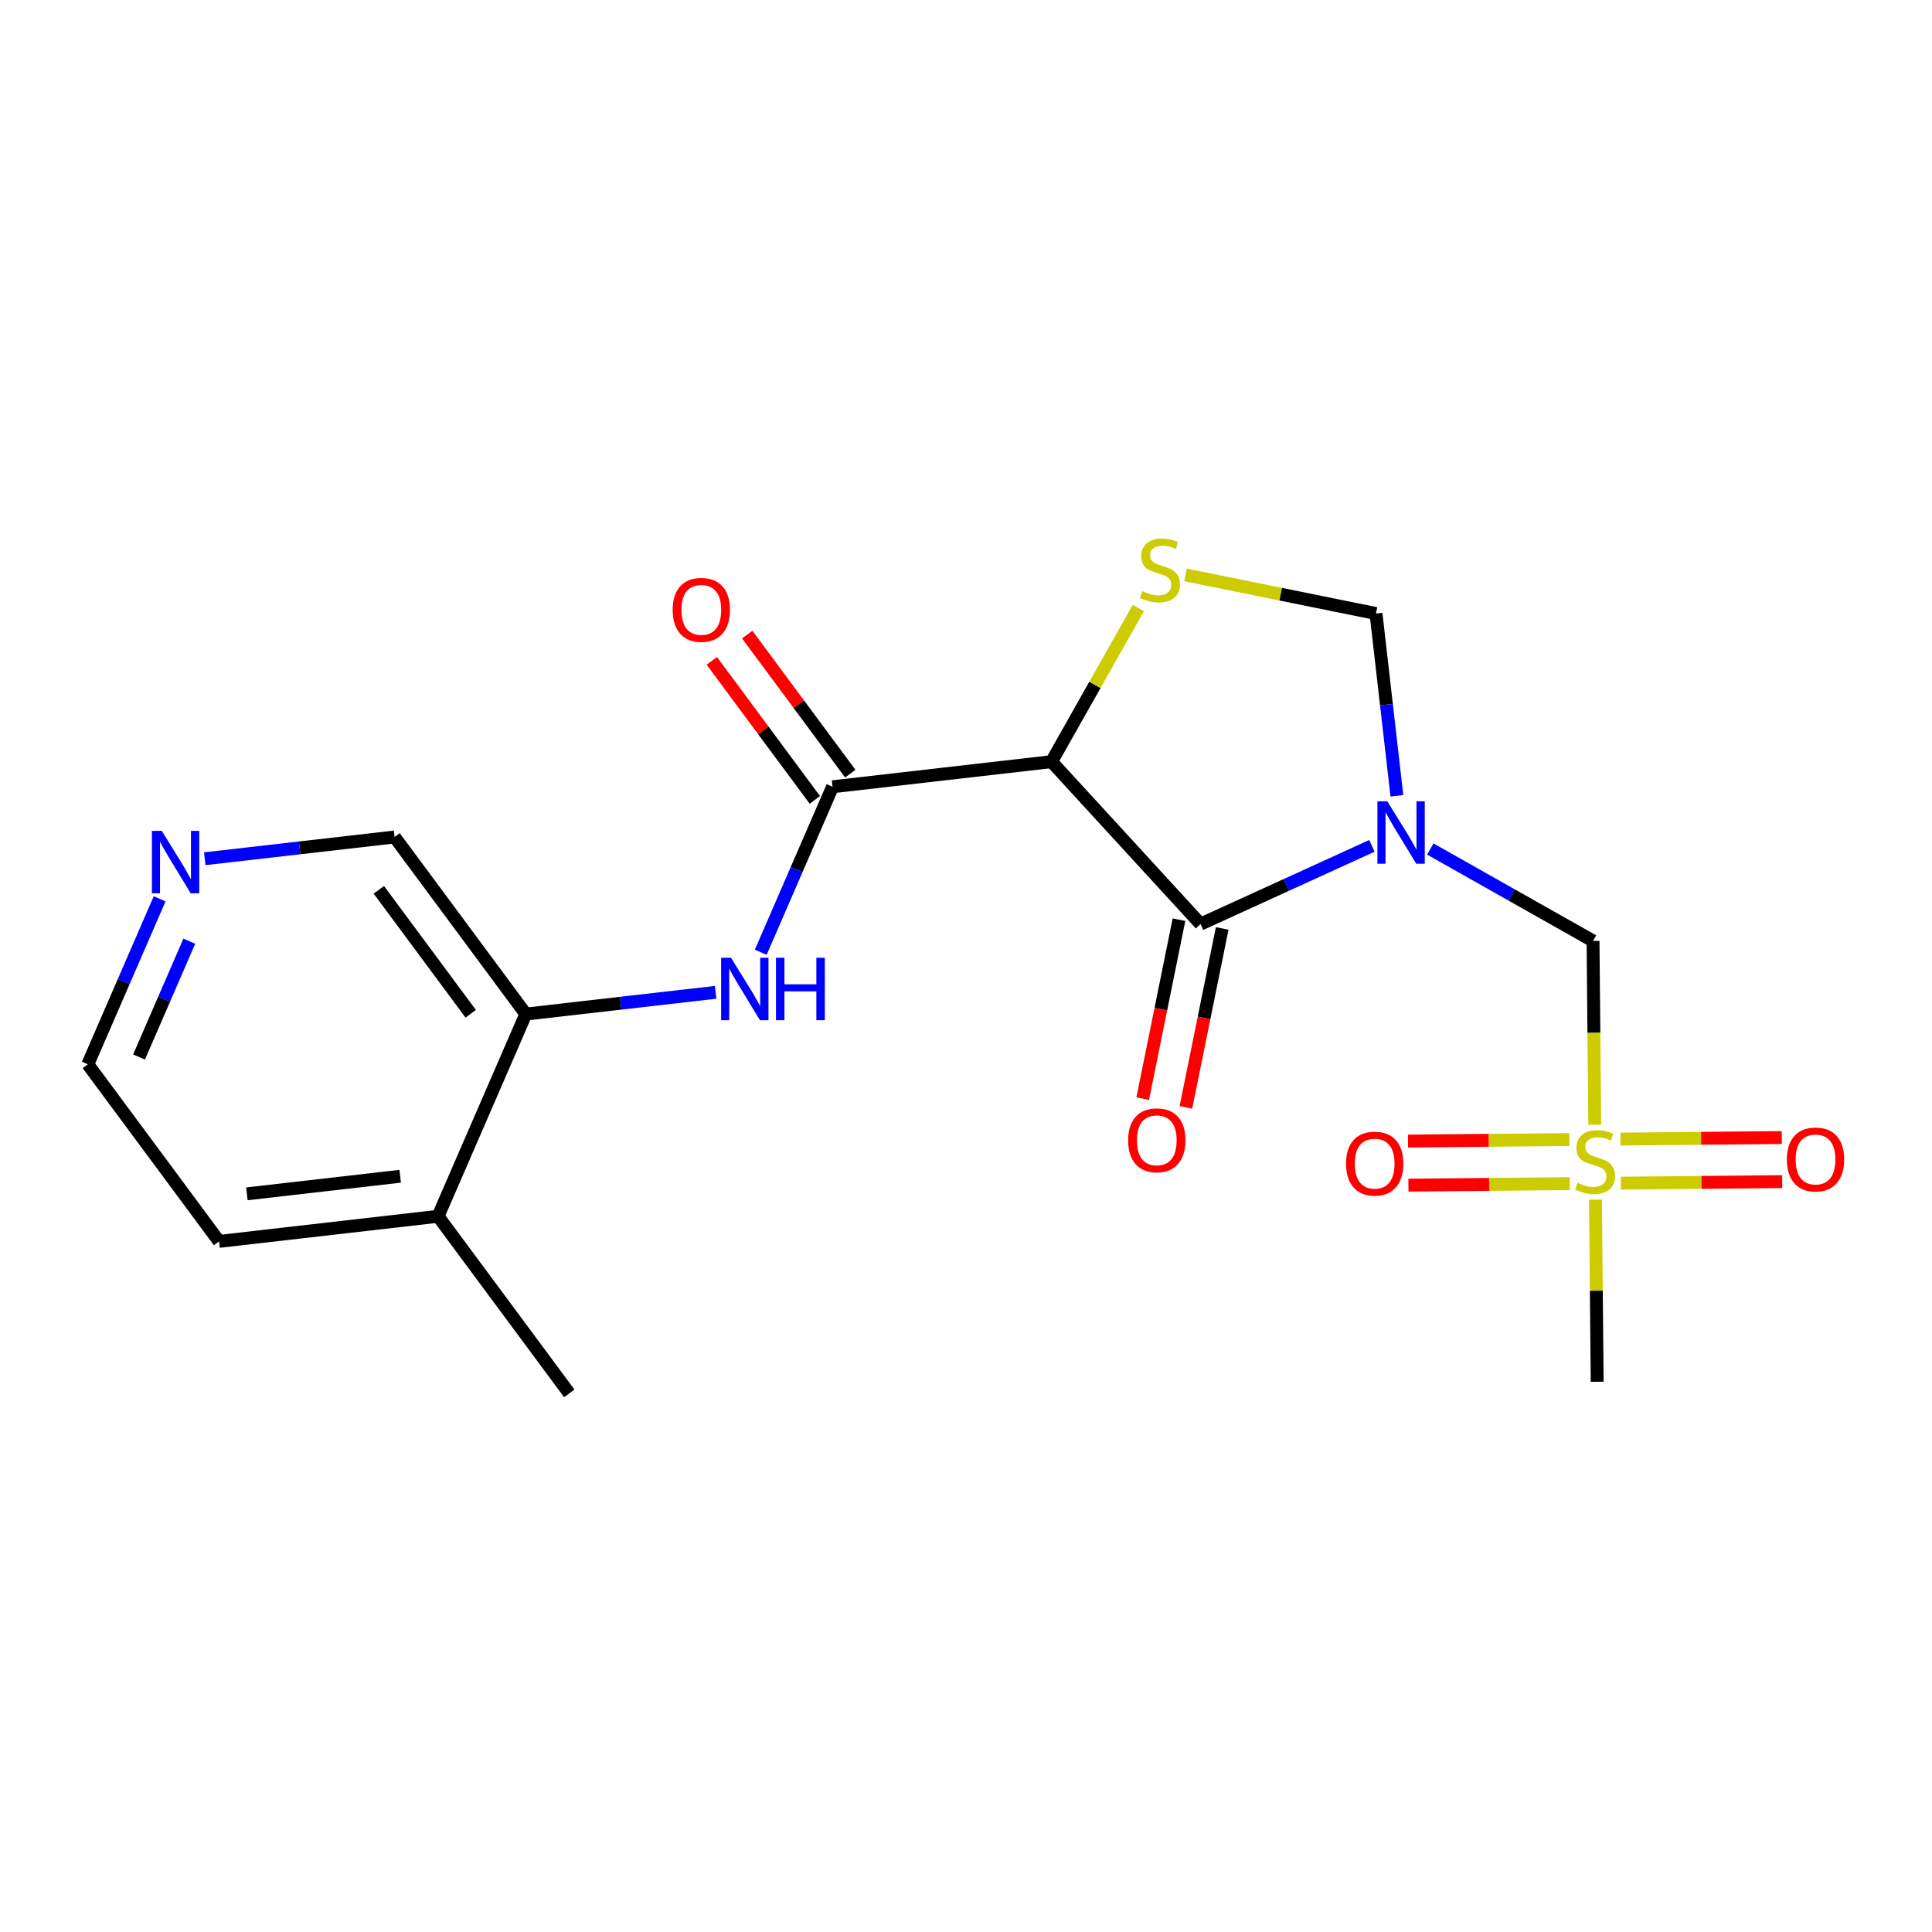 <?xml version='1.0' encoding='iso-8859-1'?>
<svg version='1.1' baseProfile='full'
              xmlns='http://www.w3.org/2000/svg'
                      xmlns:rdkit='http://www.rdkit.org/xml'
                      xmlns:xlink='http://www.w3.org/1999/xlink'
                  xml:space='preserve'
width='300px' height='300px' viewBox='0 0 300 300'>
<!-- END OF HEADER -->
<rect style='opacity:1.0;fill:#FFFFFF;stroke:none' width='300' height='300' x='0' y='0'> </rect>
<rect style='opacity:1.0;fill:#FFFFFF;stroke:none' width='300' height='300' x='0' y='0'> </rect>
<path class='bond-0 atom-0 atom-1' d='M 88.4,216.365 L 68.021,188.865' style='fill:none;fill-rule:evenodd;stroke:#000000;stroke-width:2.0px;stroke-linecap:butt;stroke-linejoin:miter;stroke-opacity:1' />
<path class='bond-1 atom-1 atom-2' d='M 68.021,188.865 L 34.015,192.764' style='fill:none;fill-rule:evenodd;stroke:#000000;stroke-width:2.0px;stroke-linecap:butt;stroke-linejoin:miter;stroke-opacity:1' />
<path class='bond-1 atom-1 atom-2' d='M 62.14,182.649 L 38.336,185.378' style='fill:none;fill-rule:evenodd;stroke:#000000;stroke-width:2.0px;stroke-linecap:butt;stroke-linejoin:miter;stroke-opacity:1' />
<path class='bond-20 atom-6 atom-1' d='M 81.647,157.466 L 68.021,188.865' style='fill:none;fill-rule:evenodd;stroke:#000000;stroke-width:2.0px;stroke-linecap:butt;stroke-linejoin:miter;stroke-opacity:1' />
<path class='bond-2 atom-2 atom-3' d='M 34.015,192.764 L 13.636,165.264' style='fill:none;fill-rule:evenodd;stroke:#000000;stroke-width:2.0px;stroke-linecap:butt;stroke-linejoin:miter;stroke-opacity:1' />
<path class='bond-3 atom-3 atom-4' d='M 13.636,165.264 L 19.212,152.415' style='fill:none;fill-rule:evenodd;stroke:#000000;stroke-width:2.0px;stroke-linecap:butt;stroke-linejoin:miter;stroke-opacity:1' />
<path class='bond-3 atom-3 atom-4' d='M 19.212,152.415 L 24.788,139.567' style='fill:none;fill-rule:evenodd;stroke:#0000FF;stroke-width:2.0px;stroke-linecap:butt;stroke-linejoin:miter;stroke-opacity:1' />
<path class='bond-3 atom-3 atom-4' d='M 21.589,164.134 L 25.492,155.141' style='fill:none;fill-rule:evenodd;stroke:#000000;stroke-width:2.0px;stroke-linecap:butt;stroke-linejoin:miter;stroke-opacity:1' />
<path class='bond-3 atom-3 atom-4' d='M 25.492,155.141 L 29.395,146.147' style='fill:none;fill-rule:evenodd;stroke:#0000FF;stroke-width:2.0px;stroke-linecap:butt;stroke-linejoin:miter;stroke-opacity:1' />
<path class='bond-4 atom-4 atom-5' d='M 31.794,133.345 L 46.531,131.656' style='fill:none;fill-rule:evenodd;stroke:#0000FF;stroke-width:2.0px;stroke-linecap:butt;stroke-linejoin:miter;stroke-opacity:1' />
<path class='bond-4 atom-4 atom-5' d='M 46.531,131.656 L 61.268,129.966' style='fill:none;fill-rule:evenodd;stroke:#000000;stroke-width:2.0px;stroke-linecap:butt;stroke-linejoin:miter;stroke-opacity:1' />
<path class='bond-5 atom-5 atom-6' d='M 61.268,129.966 L 81.647,157.466' style='fill:none;fill-rule:evenodd;stroke:#000000;stroke-width:2.0px;stroke-linecap:butt;stroke-linejoin:miter;stroke-opacity:1' />
<path class='bond-5 atom-5 atom-6' d='M 58.825,138.167 L 73.09,157.417' style='fill:none;fill-rule:evenodd;stroke:#000000;stroke-width:2.0px;stroke-linecap:butt;stroke-linejoin:miter;stroke-opacity:1' />
<path class='bond-6 atom-6 atom-7' d='M 81.647,157.466 L 96.384,155.777' style='fill:none;fill-rule:evenodd;stroke:#000000;stroke-width:2.0px;stroke-linecap:butt;stroke-linejoin:miter;stroke-opacity:1' />
<path class='bond-6 atom-6 atom-7' d='M 96.384,155.777 L 111.121,154.087' style='fill:none;fill-rule:evenodd;stroke:#0000FF;stroke-width:2.0px;stroke-linecap:butt;stroke-linejoin:miter;stroke-opacity:1' />
<path class='bond-7 atom-7 atom-8' d='M 118.127,147.865 L 123.703,135.017' style='fill:none;fill-rule:evenodd;stroke:#0000FF;stroke-width:2.0px;stroke-linecap:butt;stroke-linejoin:miter;stroke-opacity:1' />
<path class='bond-7 atom-7 atom-8' d='M 123.703,135.017 L 129.279,122.169' style='fill:none;fill-rule:evenodd;stroke:#000000;stroke-width:2.0px;stroke-linecap:butt;stroke-linejoin:miter;stroke-opacity:1' />
<path class='bond-8 atom-8 atom-9' d='M 132.029,120.131 L 124.028,109.335' style='fill:none;fill-rule:evenodd;stroke:#000000;stroke-width:2.0px;stroke-linecap:butt;stroke-linejoin:miter;stroke-opacity:1' />
<path class='bond-8 atom-8 atom-9' d='M 124.028,109.335 L 116.028,98.538' style='fill:none;fill-rule:evenodd;stroke:#FF0000;stroke-width:2.0px;stroke-linecap:butt;stroke-linejoin:miter;stroke-opacity:1' />
<path class='bond-8 atom-8 atom-9' d='M 126.529,124.207 L 118.528,113.411' style='fill:none;fill-rule:evenodd;stroke:#000000;stroke-width:2.0px;stroke-linecap:butt;stroke-linejoin:miter;stroke-opacity:1' />
<path class='bond-8 atom-8 atom-9' d='M 118.528,113.411 L 110.528,102.614' style='fill:none;fill-rule:evenodd;stroke:#FF0000;stroke-width:2.0px;stroke-linecap:butt;stroke-linejoin:miter;stroke-opacity:1' />
<path class='bond-9 atom-8 atom-10' d='M 129.279,122.169 L 163.284,118.27' style='fill:none;fill-rule:evenodd;stroke:#000000;stroke-width:2.0px;stroke-linecap:butt;stroke-linejoin:miter;stroke-opacity:1' />
<path class='bond-10 atom-10 atom-11' d='M 163.284,118.27 L 170.021,106.343' style='fill:none;fill-rule:evenodd;stroke:#000000;stroke-width:2.0px;stroke-linecap:butt;stroke-linejoin:miter;stroke-opacity:1' />
<path class='bond-10 atom-10 atom-11' d='M 170.021,106.343 L 176.758,94.417' style='fill:none;fill-rule:evenodd;stroke:#CCCC00;stroke-width:2.0px;stroke-linecap:butt;stroke-linejoin:miter;stroke-opacity:1' />
<path class='bond-21 atom-19 atom-10' d='M 186.426,143.49 L 163.284,118.27' style='fill:none;fill-rule:evenodd;stroke:#000000;stroke-width:2.0px;stroke-linecap:butt;stroke-linejoin:miter;stroke-opacity:1' />
<path class='bond-11 atom-11 atom-12' d='M 184.081,89.271 L 198.873,92.27' style='fill:none;fill-rule:evenodd;stroke:#CCCC00;stroke-width:2.0px;stroke-linecap:butt;stroke-linejoin:miter;stroke-opacity:1' />
<path class='bond-11 atom-11 atom-12' d='M 198.873,92.27 L 213.664,95.268' style='fill:none;fill-rule:evenodd;stroke:#000000;stroke-width:2.0px;stroke-linecap:butt;stroke-linejoin:miter;stroke-opacity:1' />
<path class='bond-12 atom-12 atom-13' d='M 213.664,95.268 L 215.286,109.42' style='fill:none;fill-rule:evenodd;stroke:#000000;stroke-width:2.0px;stroke-linecap:butt;stroke-linejoin:miter;stroke-opacity:1' />
<path class='bond-12 atom-12 atom-13' d='M 215.286,109.42 L 216.908,123.571' style='fill:none;fill-rule:evenodd;stroke:#0000FF;stroke-width:2.0px;stroke-linecap:butt;stroke-linejoin:miter;stroke-opacity:1' />
<path class='bond-13 atom-13 atom-14' d='M 222.094,131.833 L 234.729,138.97' style='fill:none;fill-rule:evenodd;stroke:#0000FF;stroke-width:2.0px;stroke-linecap:butt;stroke-linejoin:miter;stroke-opacity:1' />
<path class='bond-13 atom-13 atom-14' d='M 234.729,138.97 L 247.365,146.107' style='fill:none;fill-rule:evenodd;stroke:#000000;stroke-width:2.0px;stroke-linecap:butt;stroke-linejoin:miter;stroke-opacity:1' />
<path class='bond-18 atom-13 atom-19' d='M 213.03,131.343 L 199.728,137.416' style='fill:none;fill-rule:evenodd;stroke:#0000FF;stroke-width:2.0px;stroke-linecap:butt;stroke-linejoin:miter;stroke-opacity:1' />
<path class='bond-18 atom-13 atom-19' d='M 199.728,137.416 L 186.426,143.49' style='fill:none;fill-rule:evenodd;stroke:#000000;stroke-width:2.0px;stroke-linecap:butt;stroke-linejoin:miter;stroke-opacity:1' />
<path class='bond-14 atom-14 atom-15' d='M 247.365,146.107 L 247.499,160.376' style='fill:none;fill-rule:evenodd;stroke:#000000;stroke-width:2.0px;stroke-linecap:butt;stroke-linejoin:miter;stroke-opacity:1' />
<path class='bond-14 atom-14 atom-15' d='M 247.499,160.376 L 247.634,174.645' style='fill:none;fill-rule:evenodd;stroke:#CCCC00;stroke-width:2.0px;stroke-linecap:butt;stroke-linejoin:miter;stroke-opacity:1' />
<path class='bond-15 atom-15 atom-16' d='M 247.744,186.283 L 247.877,200.422' style='fill:none;fill-rule:evenodd;stroke:#CCCC00;stroke-width:2.0px;stroke-linecap:butt;stroke-linejoin:miter;stroke-opacity:1' />
<path class='bond-15 atom-15 atom-16' d='M 247.877,200.422 L 248.01,214.56' style='fill:none;fill-rule:evenodd;stroke:#000000;stroke-width:2.0px;stroke-linecap:butt;stroke-linejoin:miter;stroke-opacity:1' />
<path class='bond-16 atom-15 atom-17' d='M 243.692,176.949 L 231.163,177.067' style='fill:none;fill-rule:evenodd;stroke:#CCCC00;stroke-width:2.0px;stroke-linecap:butt;stroke-linejoin:miter;stroke-opacity:1' />
<path class='bond-16 atom-15 atom-17' d='M 231.163,177.067 L 218.635,177.185' style='fill:none;fill-rule:evenodd;stroke:#FF0000;stroke-width:2.0px;stroke-linecap:butt;stroke-linejoin:miter;stroke-opacity:1' />
<path class='bond-16 atom-15 atom-17' d='M 243.756,183.794 L 231.228,183.912' style='fill:none;fill-rule:evenodd;stroke:#CCCC00;stroke-width:2.0px;stroke-linecap:butt;stroke-linejoin:miter;stroke-opacity:1' />
<path class='bond-16 atom-15 atom-17' d='M 231.228,183.912 L 218.699,184.03' style='fill:none;fill-rule:evenodd;stroke:#FF0000;stroke-width:2.0px;stroke-linecap:butt;stroke-linejoin:miter;stroke-opacity:1' />
<path class='bond-17 atom-15 atom-18' d='M 251.683,183.719 L 264.212,183.601' style='fill:none;fill-rule:evenodd;stroke:#CCCC00;stroke-width:2.0px;stroke-linecap:butt;stroke-linejoin:miter;stroke-opacity:1' />
<path class='bond-17 atom-15 atom-18' d='M 264.212,183.601 L 276.74,183.483' style='fill:none;fill-rule:evenodd;stroke:#FF0000;stroke-width:2.0px;stroke-linecap:butt;stroke-linejoin:miter;stroke-opacity:1' />
<path class='bond-17 atom-15 atom-18' d='M 251.619,176.874 L 264.147,176.756' style='fill:none;fill-rule:evenodd;stroke:#CCCC00;stroke-width:2.0px;stroke-linecap:butt;stroke-linejoin:miter;stroke-opacity:1' />
<path class='bond-17 atom-15 atom-18' d='M 264.147,176.756 L 276.675,176.638' style='fill:none;fill-rule:evenodd;stroke:#FF0000;stroke-width:2.0px;stroke-linecap:butt;stroke-linejoin:miter;stroke-opacity:1' />
<path class='bond-19 atom-19 atom-20' d='M 183.071,142.81 L 180.255,156.704' style='fill:none;fill-rule:evenodd;stroke:#000000;stroke-width:2.0px;stroke-linecap:butt;stroke-linejoin:miter;stroke-opacity:1' />
<path class='bond-19 atom-19 atom-20' d='M 180.255,156.704 L 177.438,170.598' style='fill:none;fill-rule:evenodd;stroke:#FF0000;stroke-width:2.0px;stroke-linecap:butt;stroke-linejoin:miter;stroke-opacity:1' />
<path class='bond-19 atom-19 atom-20' d='M 189.781,144.17 L 186.964,158.064' style='fill:none;fill-rule:evenodd;stroke:#000000;stroke-width:2.0px;stroke-linecap:butt;stroke-linejoin:miter;stroke-opacity:1' />
<path class='bond-19 atom-19 atom-20' d='M 186.964,158.064 L 184.147,171.958' style='fill:none;fill-rule:evenodd;stroke:#FF0000;stroke-width:2.0px;stroke-linecap:butt;stroke-linejoin:miter;stroke-opacity:1' />
<path  class='atom-4' d='M 25.12 129.018
L 28.296 134.152
Q 28.611 134.659, 29.118 135.576
Q 29.625 136.493, 29.652 136.548
L 29.652 129.018
L 30.939 129.018
L 30.939 138.711
L 29.611 138.711
L 26.202 133.098
Q 25.805 132.441, 25.38 131.688
Q 24.969 130.935, 24.846 130.702
L 24.846 138.711
L 23.587 138.711
L 23.587 129.018
L 25.12 129.018
' fill='#0000FF'/>
<path  class='atom-7' d='M 113.51 148.721
L 116.686 153.855
Q 117.001 154.362, 117.508 155.279
Q 118.014 156.196, 118.041 156.251
L 118.041 148.721
L 119.328 148.721
L 119.328 158.414
L 118 158.414
L 114.591 152.801
Q 114.194 152.144, 113.77 151.391
Q 113.359 150.638, 113.236 150.405
L 113.236 158.414
L 111.976 158.414
L 111.976 148.721
L 113.51 148.721
' fill='#0000FF'/>
<path  class='atom-7' d='M 120.492 148.721
L 121.807 148.721
L 121.807 152.842
L 126.763 152.842
L 126.763 148.721
L 128.077 148.721
L 128.077 158.414
L 126.763 158.414
L 126.763 153.937
L 121.807 153.937
L 121.807 158.414
L 120.492 158.414
L 120.492 148.721
' fill='#0000FF'/>
<path  class='atom-9' d='M 104.45 94.696
Q 104.45 92.368, 105.6 91.068
Q 106.75 89.767, 108.9 89.767
Q 111.049 89.767, 112.199 91.068
Q 113.349 92.368, 113.349 94.696
Q 113.349 97.051, 112.186 98.393
Q 111.022 99.721, 108.9 99.721
Q 106.764 99.721, 105.6 98.393
Q 104.45 97.065, 104.45 94.696
M 108.9 98.625
Q 110.378 98.625, 111.172 97.64
Q 111.98 96.64, 111.98 94.696
Q 111.98 92.793, 111.172 91.835
Q 110.378 90.862, 108.9 90.862
Q 107.421 90.862, 106.613 91.821
Q 105.819 92.779, 105.819 94.696
Q 105.819 96.654, 106.613 97.64
Q 107.421 98.625, 108.9 98.625
' fill='#FF0000'/>
<path  class='atom-11' d='M 177.38 91.795
Q 177.489 91.836, 177.941 92.028
Q 178.393 92.219, 178.886 92.342
Q 179.392 92.452, 179.885 92.452
Q 180.802 92.452, 181.336 92.014
Q 181.87 91.562, 181.87 90.782
Q 181.87 90.248, 181.596 89.919
Q 181.336 89.59, 180.926 89.412
Q 180.515 89.234, 179.83 89.029
Q 178.968 88.769, 178.448 88.522
Q 177.941 88.276, 177.571 87.756
Q 177.215 87.236, 177.215 86.359
Q 177.215 85.141, 178.037 84.388
Q 178.872 83.635, 180.515 83.635
Q 181.638 83.635, 182.911 84.169
L 182.596 85.223
Q 181.432 84.744, 180.556 84.744
Q 179.611 84.744, 179.091 85.141
Q 178.571 85.524, 178.584 86.195
Q 178.584 86.715, 178.845 87.03
Q 179.118 87.345, 179.502 87.523
Q 179.899 87.701, 180.556 87.906
Q 181.432 88.18, 181.952 88.454
Q 182.473 88.728, 182.842 89.289
Q 183.226 89.837, 183.226 90.782
Q 183.226 92.123, 182.322 92.849
Q 181.432 93.561, 179.94 93.561
Q 179.077 93.561, 178.42 93.369
Q 177.777 93.191, 177.01 92.876
L 177.38 91.795
' fill='#CCCC00'/>
<path  class='atom-13' d='M 215.42 124.427
L 218.596 129.561
Q 218.911 130.068, 219.417 130.985
Q 219.924 131.902, 219.951 131.957
L 219.951 124.427
L 221.238 124.427
L 221.238 134.12
L 219.91 134.12
L 216.501 128.507
Q 216.104 127.85, 215.68 127.097
Q 215.269 126.344, 215.146 126.111
L 215.146 134.12
L 213.886 134.12
L 213.886 124.427
L 215.42 124.427
' fill='#0000FF'/>
<path  class='atom-15' d='M 244.949 183.661
Q 245.059 183.702, 245.511 183.894
Q 245.962 184.085, 246.455 184.208
Q 246.962 184.318, 247.455 184.318
Q 248.372 184.318, 248.906 183.88
Q 249.44 183.428, 249.44 182.648
Q 249.44 182.114, 249.166 181.785
Q 248.906 181.457, 248.495 181.279
Q 248.084 181.101, 247.4 180.895
Q 246.537 180.635, 246.017 180.389
Q 245.511 180.142, 245.141 179.622
Q 244.785 179.102, 244.785 178.225
Q 244.785 177.007, 245.606 176.254
Q 246.442 175.501, 248.084 175.501
Q 249.207 175.501, 250.48 176.035
L 250.166 177.089
Q 249.002 176.61, 248.126 176.61
Q 247.181 176.61, 246.661 177.007
Q 246.14 177.39, 246.154 178.061
Q 246.154 178.581, 246.414 178.896
Q 246.688 179.211, 247.071 179.389
Q 247.468 179.567, 248.126 179.773
Q 249.002 180.046, 249.522 180.32
Q 250.042 180.594, 250.412 181.155
Q 250.795 181.703, 250.795 182.648
Q 250.795 183.989, 249.892 184.715
Q 249.002 185.427, 247.509 185.427
Q 246.647 185.427, 245.99 185.235
Q 245.346 185.057, 244.58 184.742
L 244.949 183.661
' fill='#CCCC00'/>
<path  class='atom-17' d='M 209.011 180.684
Q 209.011 178.356, 210.161 177.056
Q 211.311 175.755, 213.461 175.755
Q 215.61 175.755, 216.76 177.056
Q 217.91 178.356, 217.91 180.684
Q 217.91 183.039, 216.747 184.381
Q 215.583 185.709, 213.461 185.709
Q 211.325 185.709, 210.161 184.381
Q 209.011 183.053, 209.011 180.684
M 213.461 184.613
Q 214.939 184.613, 215.734 183.628
Q 216.541 182.628, 216.541 180.684
Q 216.541 178.781, 215.734 177.823
Q 214.939 176.85, 213.461 176.85
Q 211.982 176.85, 211.174 177.809
Q 210.38 178.767, 210.38 180.684
Q 210.38 182.642, 211.174 183.628
Q 211.982 184.613, 213.461 184.613
' fill='#FF0000'/>
<path  class='atom-18' d='M 277.464 180.038
Q 277.464 177.711, 278.614 176.41
Q 279.764 175.11, 281.914 175.11
Q 284.064 175.11, 285.214 176.41
Q 286.364 177.711, 286.364 180.038
Q 286.364 182.393, 285.2 183.735
Q 284.036 185.063, 281.914 185.063
Q 279.778 185.063, 278.614 183.735
Q 277.464 182.407, 277.464 180.038
M 281.914 183.968
Q 283.393 183.968, 284.187 182.982
Q 284.995 181.983, 284.995 180.038
Q 284.995 178.135, 284.187 177.177
Q 283.393 176.205, 281.914 176.205
Q 280.435 176.205, 279.628 177.163
Q 278.833 178.122, 278.833 180.038
Q 278.833 181.996, 279.628 182.982
Q 280.435 183.968, 281.914 183.968
' fill='#FF0000'/>
<path  class='atom-20' d='M 175.176 177.063
Q 175.176 174.735, 176.326 173.434
Q 177.476 172.134, 179.626 172.134
Q 181.775 172.134, 182.925 173.434
Q 184.075 174.735, 184.075 177.063
Q 184.075 179.418, 182.911 180.759
Q 181.748 182.087, 179.626 182.087
Q 177.49 182.087, 176.326 180.759
Q 175.176 179.431, 175.176 177.063
M 179.626 180.992
Q 181.104 180.992, 181.898 180.006
Q 182.706 179.007, 182.706 177.063
Q 182.706 175.16, 181.898 174.201
Q 181.104 173.229, 179.626 173.229
Q 178.147 173.229, 177.339 174.188
Q 176.545 175.146, 176.545 177.063
Q 176.545 179.021, 177.339 180.006
Q 178.147 180.992, 179.626 180.992
' fill='#FF0000'/>
</svg>
